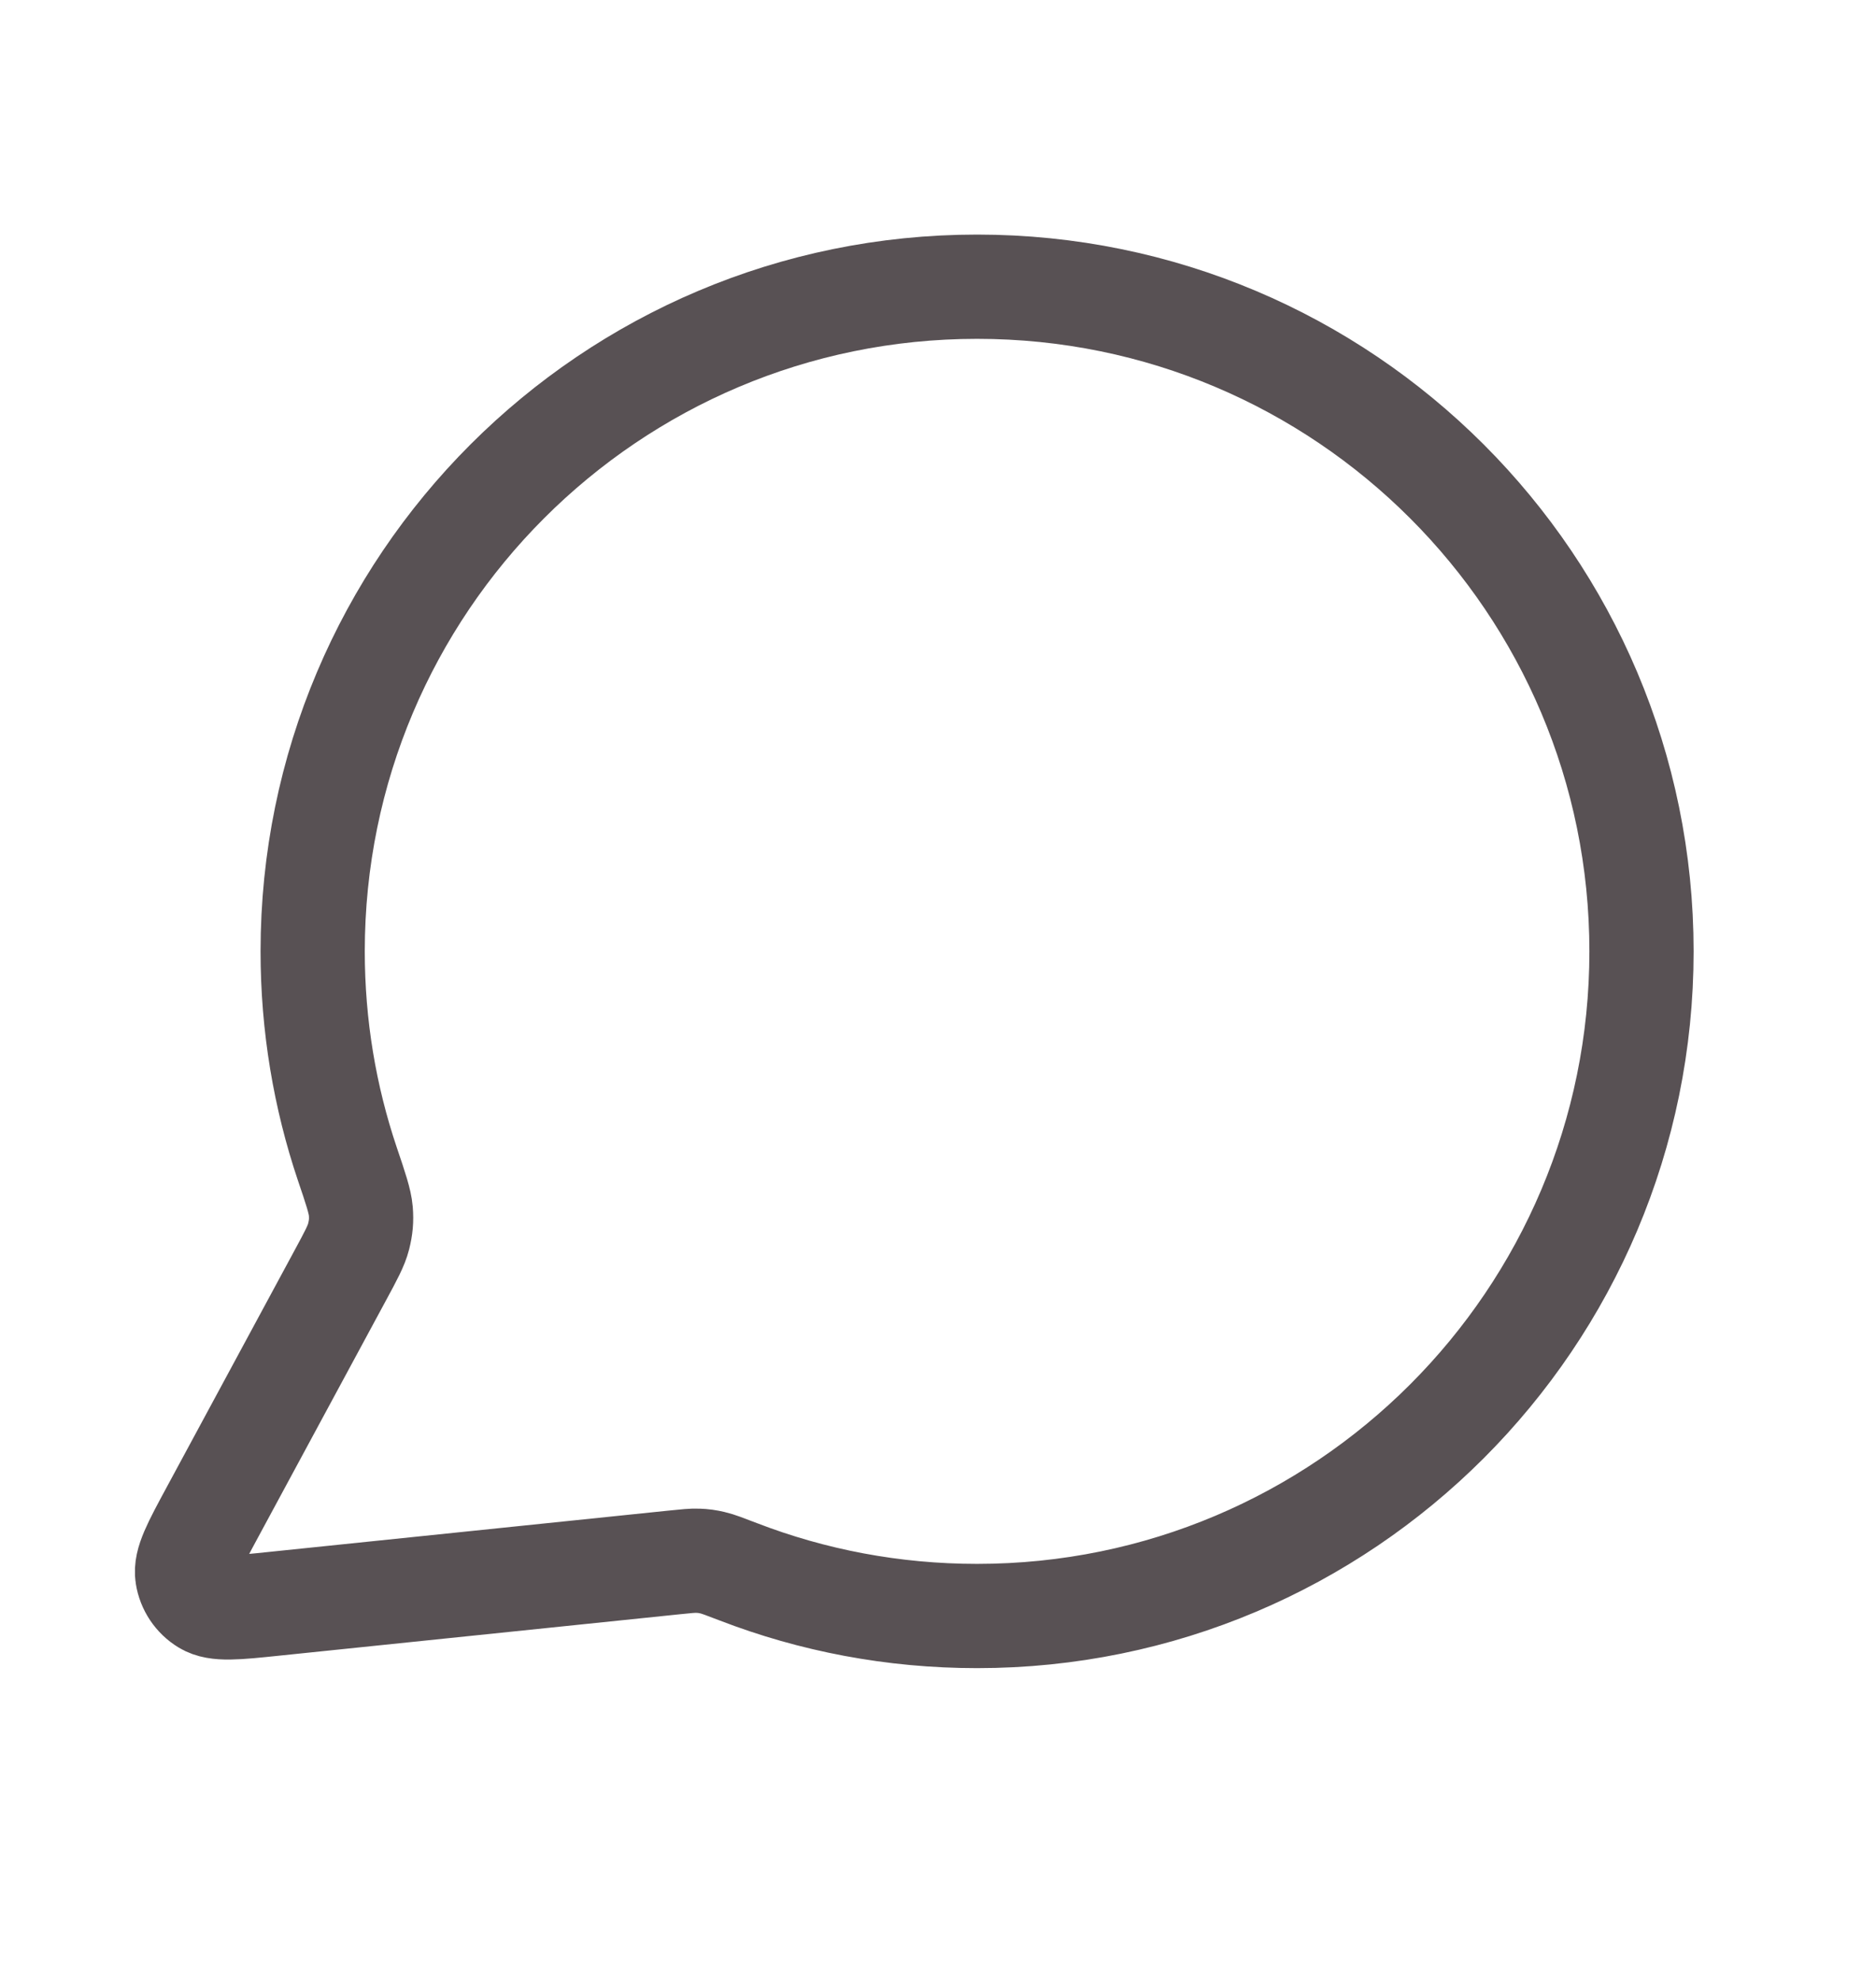 <svg width="18" height="19" viewBox="0 0 18 19" fill="none" xmlns="http://www.w3.org/2000/svg">
<path d="M15.75 9.125C15.75 12.646 12.896 15.5 9.375 15.5C8.567 15.5 7.795 15.35 7.084 15.076C6.954 15.026 6.889 15.001 6.837 14.989C6.786 14.977 6.749 14.972 6.697 14.97C6.644 14.968 6.586 14.974 6.47 14.986L2.629 15.383C2.263 15.421 2.08 15.44 1.972 15.374C1.878 15.317 1.814 15.221 1.797 15.112C1.777 14.987 1.865 14.825 2.04 14.501L3.266 12.231C3.367 12.044 3.418 11.95 3.441 11.86C3.463 11.771 3.469 11.707 3.462 11.616C3.454 11.524 3.414 11.403 3.332 11.162C3.117 10.523 3 9.838 3 9.125C3 5.604 5.854 2.75 9.375 2.75C12.896 2.75 15.75 5.604 15.75 9.125Z" stroke="#585154" stroke-linecap="round" stroke-linejoin="round"/>
</svg>

